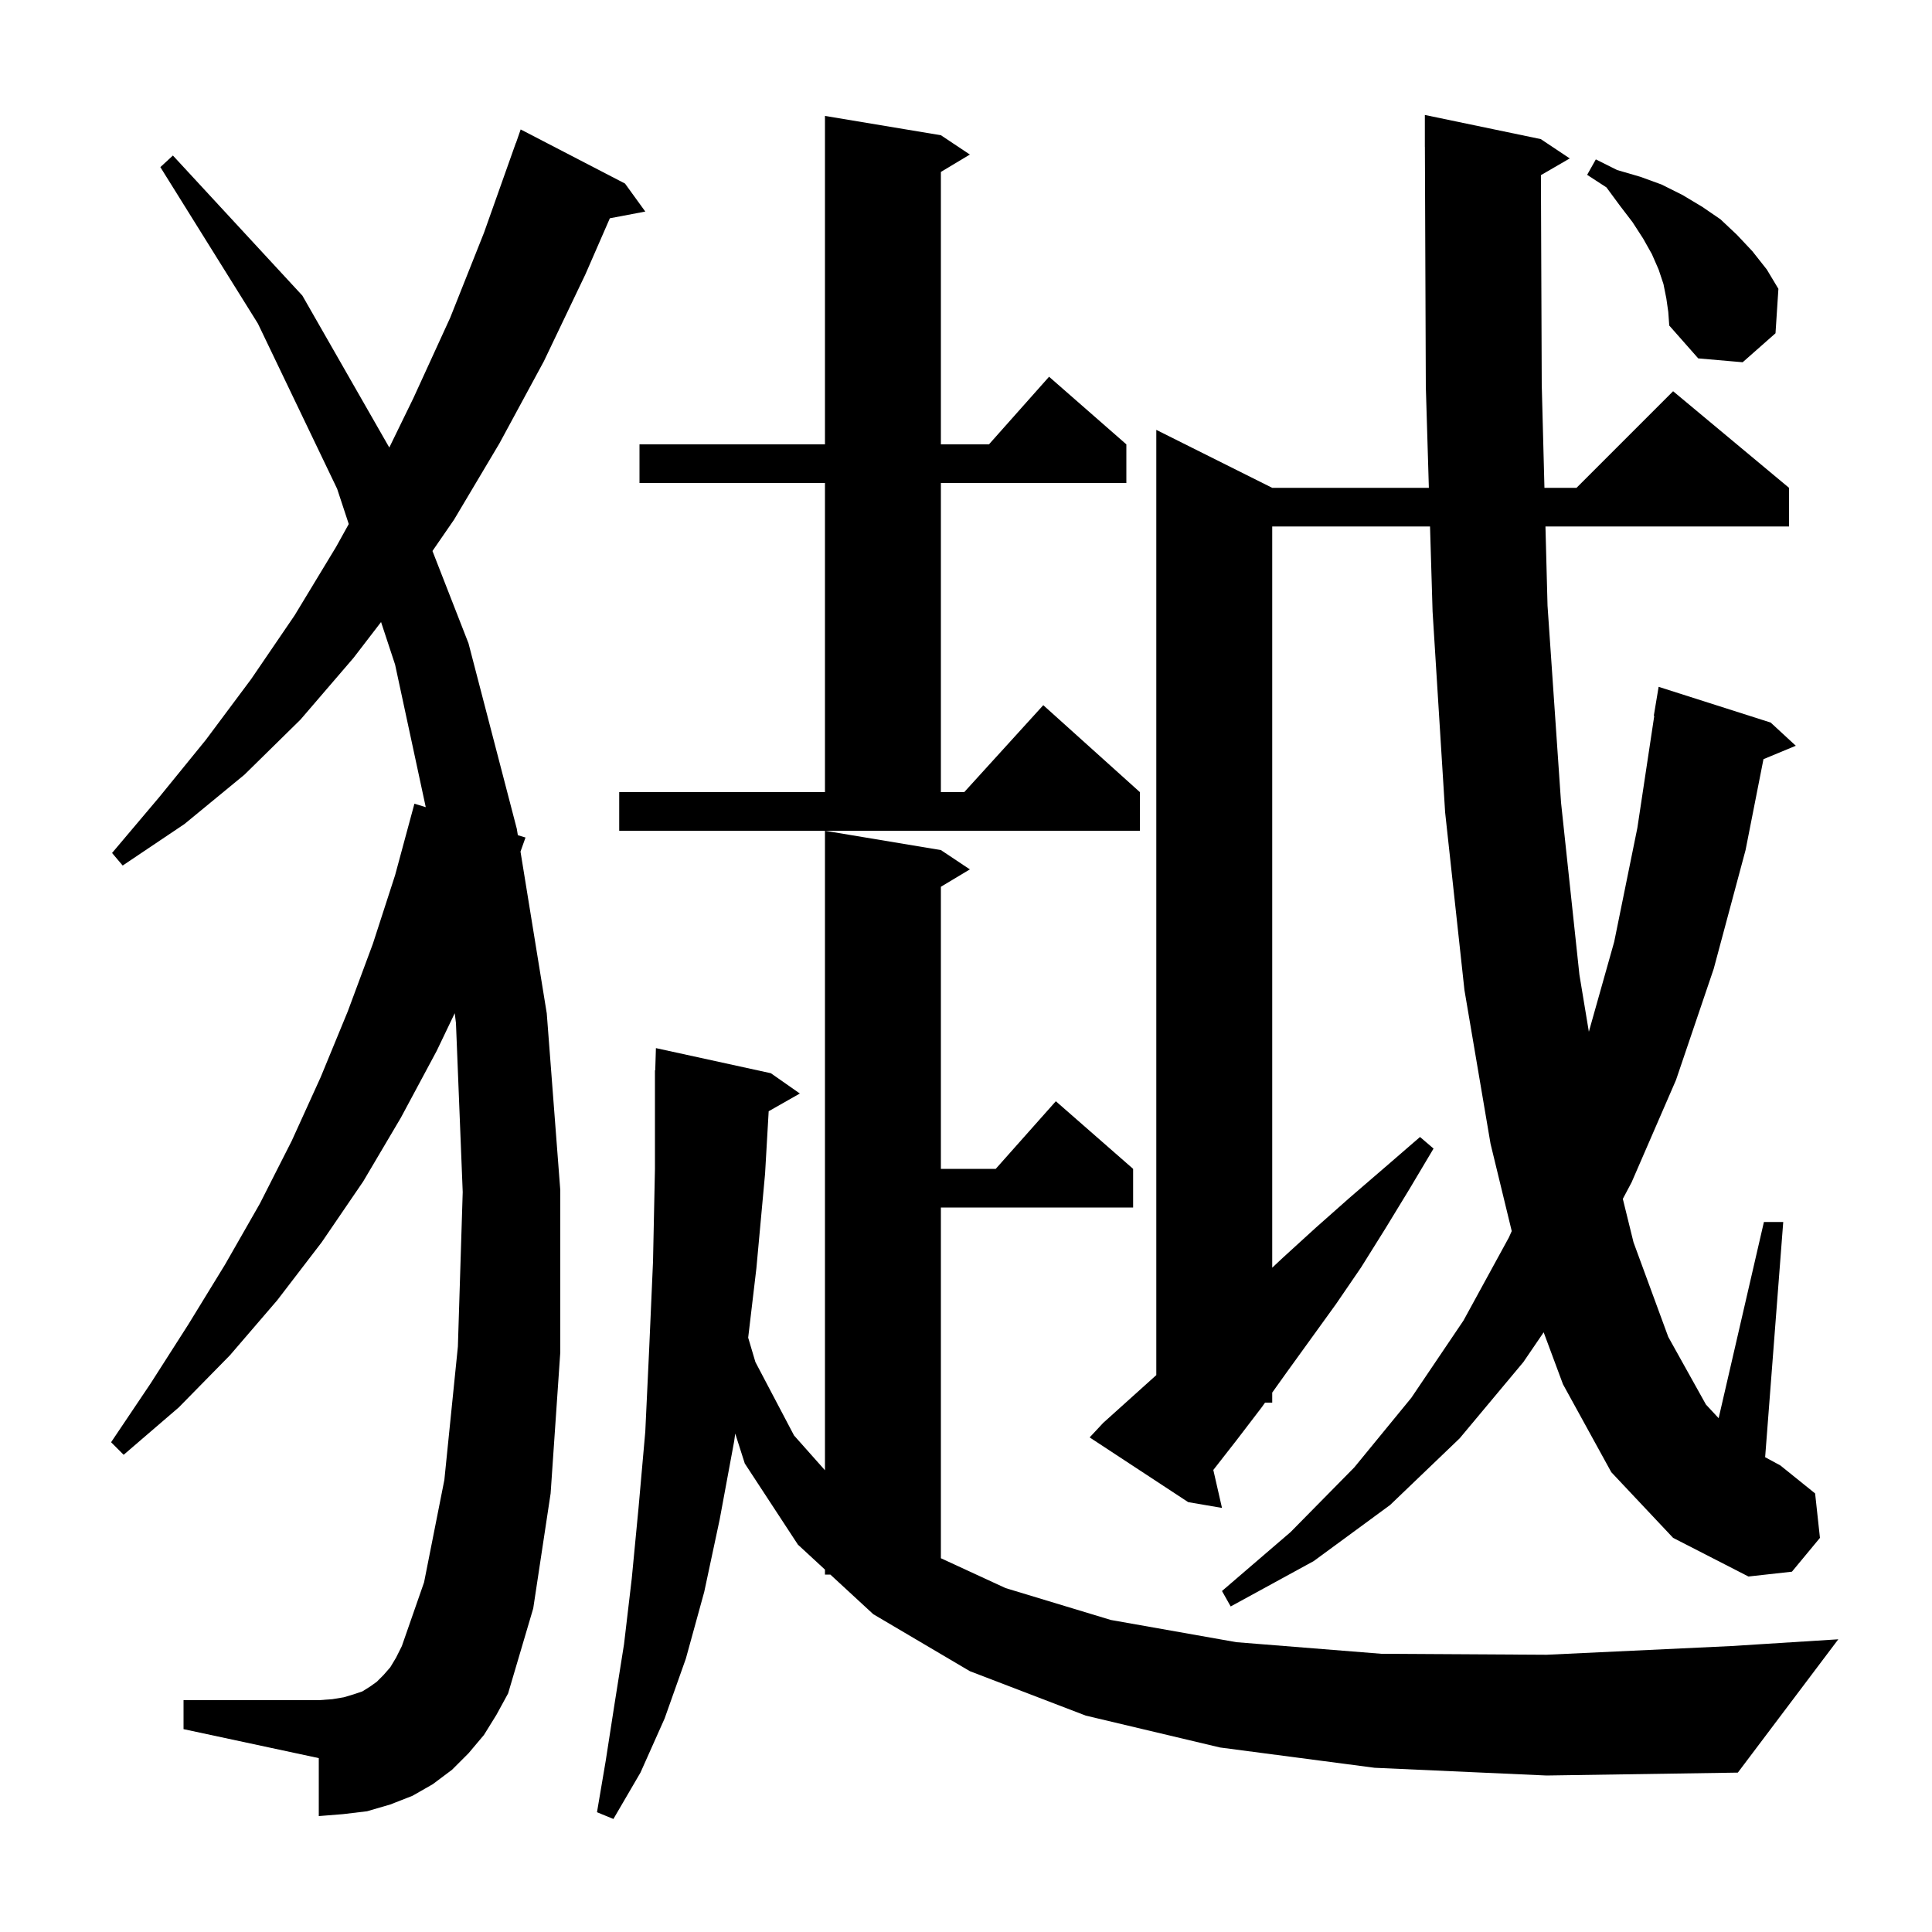 <svg xmlns="http://www.w3.org/2000/svg" xmlns:xlink="http://www.w3.org/1999/xlink" version="1.1" baseProfile="full" viewBox="0 0 200 200" width="200" height="200"><g fill="currentColor"><path d="M 142.3 183.0 L 126.3 180.9 L 112.4 177.6 L 100.4 173.0 L 90.4 167.1 L 85.958 163.0 L 85.4 163.0 L 85.4 162.485 L 82.6 159.9 L 77.1 151.5 L 76.111 148.402 L 76.0 149.2 L 74.5 157.3 L 72.9 164.8 L 71.0 171.7 L 68.8 177.9 L 66.3 183.5 L 63.5 188.3 L 61.8 187.6 L 62.7 182.3 L 63.6 176.5 L 64.6 170.2 L 65.4 163.4 L 66.1 156.1 L 66.8 148.2 L 67.2 139.7 L 67.6 130.6 L 67.8 121.0 L 67.8 110.8 L 67.83 110.801 L 67.9 108.5 L 79.8 111.1 L 82.8 113.2 L 79.573 115.035 L 79.2 121.5 L 78.3 131.3 L 77.451 138.476 L 78.2 141.0 L 82.2 148.6 L 85.4 152.2 L 85.4 86.0 L 97.4 88.0 L 100.4 90.0 L 97.4 91.8 L 97.4 121.0 L 103.078 121.0 L 109.3 114.0 L 117.3 121.0 L 117.3 125.0 L 97.4 125.0 L 97.4 161.308 L 104.1 164.4 L 115.0 167.7 L 128.0 170.0 L 143.0 171.2 L 160.1 171.3 L 179.2 170.4 L 190.3 169.7 L 179.9 183.5 L 160.1 183.8 Z M 50.1 179.6 L 48.5 181.5 L 46.8 183.2 L 44.8 184.7 L 42.7 185.9 L 40.4 186.8 L 38.0 187.5 L 35.5 187.8 L 33.0 188.0 L 33.0 182.0 L 19.0 179.0 L 19.0 176.0 L 33.0 176.0 L 34.4 175.9 L 35.6 175.7 L 36.6 175.4 L 37.5 175.1 L 38.3 174.6 L 39.0 174.1 L 39.7 173.4 L 40.4 172.6 L 41.0 171.6 L 41.6 170.4 L 43.9 163.8 L 46.0 153.2 L 47.4 139.4 L 47.9 123.4 L 47.2 105.9 L 47.074 104.887 L 45.2 108.8 L 41.5 115.7 L 37.6 122.3 L 33.3 128.6 L 28.7 134.6 L 23.8 140.3 L 18.5 145.7 L 12.8 150.6 L 11.5 149.3 L 15.6 143.2 L 19.5 137.1 L 23.3 130.9 L 26.9 124.6 L 30.2 118.1 L 33.2 111.5 L 36.0 104.7 L 38.6 97.7 L 40.9 90.6 L 42.9 83.2 L 44.074 83.557 L 40.9 68.8 L 39.447 64.393 L 36.6 68.1 L 31.1 74.5 L 25.3 80.2 L 19.1 85.3 L 12.7 89.6 L 11.6 88.3 L 16.5 82.5 L 21.3 76.6 L 26.0 70.3 L 30.5 63.7 L 34.8 56.6 L 36.103 54.249 L 34.9 50.6 L 26.7 33.5 L 16.6 17.3 L 17.9 16.1 L 31.3 30.6 L 40.3 46.328 L 42.8 41.2 L 46.6 32.9 L 50.1 24.1 L 53.4 14.8 L 53.412 14.804 L 53.9 13.4 L 64.7 19.0 L 66.8 21.9 L 63.132 22.596 L 60.6 28.4 L 56.3 37.4 L 51.7 45.9 L 47.0 53.8 L 44.768 57.039 L 48.5 66.6 L 53.5 85.8 L 53.607 86.459 L 54.4 86.7 L 53.882 88.157 L 56.6 104.9 L 58.0 123.2 L 58.0 140.0 L 57.0 154.6 L 55.2 166.5 L 52.6 175.3 L 51.4 177.5 Z M 166.8 152.4 L 161.8 143.3 L 159.8 137.92 L 157.7 141.0 L 151.1 148.9 L 143.9 155.8 L 136.0 161.6 L 127.4 166.3 L 126.5 164.7 L 133.6 158.6 L 140.2 151.9 L 146.1 144.7 L 151.5 136.7 L 156.2 128.1 L 156.494 127.442 L 154.3 118.4 L 151.6 102.5 L 149.6 84.1 L 148.3 63.3 L 148.036 54.5 L 131.7 54.5 L 131.7 131.231 L 132.8 130.2 L 136.2 127.1 L 139.7 124.0 L 143.3 120.9 L 147.0 117.7 L 148.4 118.9 L 145.9 123.1 L 143.4 127.2 L 140.9 131.2 L 138.3 135.0 L 133.1 142.2 L 131.7 144.16 L 131.7 145.2 L 130.957 145.2 L 130.6 145.7 L 128.0 149.1 L 125.602 152.17 L 126.5 156.1 L 123.0 155.5 L 112.8 148.8 L 114.2 147.3 L 119.7 142.35 L 119.7 44.5 L 131.7 50.5 L 147.915 50.5 L 147.6 40.0 L 147.504 15.2 L 147.5 15.2 L 147.5 11.9 L 159.5 14.4 L 162.5 16.4 L 159.515 18.131 L 159.6 39.8 L 159.88 50.5 L 163.2 50.5 L 173.2 40.5 L 185.2 50.5 L 185.2 54.5 L 159.985 54.5 L 160.2 62.7 L 161.6 83.1 L 163.5 100.9 L 164.478 106.805 L 167.1 97.5 L 169.5 85.7 L 171.249 74.103 L 171.2 74.1 L 171.7 71.1 L 183.3 74.8 L 185.9 77.2 L 182.554 78.589 L 180.7 88.0 L 177.4 100.3 L 173.5 111.8 L 168.9 122.4 L 167.994 124.107 L 169.1 128.6 L 172.7 138.4 L 176.6 145.4 L 177.913 146.811 L 182.6 126.5 L 184.6 126.5 L 182.727 150.85 L 184.3 151.7 L 187.9 154.6 L 188.4 159.2 L 185.5 162.7 L 181.0 163.2 L 173.2 159.2 Z M 64.1 82.0 L 85.4 82.0 L 85.4 50.0 L 66.2 50.0 L 66.2 46.0 L 85.4 46.0 L 85.4 12.0 L 97.4 14.0 L 100.4 16.0 L 97.4 17.8 L 97.4 46.0 L 102.378 46.0 L 108.6 39.0 L 116.6 46.0 L 116.6 50.0 L 97.4 50.0 L 97.4 82.0 L 99.818 82.0 L 108.0 73.0 L 118.0 82.0 L 118.0 86.0 L 64.1 86.0 Z M 172.5 30.9 L 172.2 29.4 L 171.7 27.9 L 171.0 26.3 L 170.1 24.7 L 169.0 23.0 L 167.7 21.3 L 166.3 19.4 L 164.3 18.1 L 165.2 16.5 L 167.4 17.6 L 169.8 18.3 L 172.0 19.1 L 174.2 20.2 L 176.2 21.4 L 178.1 22.7 L 179.8 24.3 L 181.4 26.0 L 182.9 27.9 L 184.1 29.9 L 183.8 34.5 L 180.4 37.5 L 175.8 37.1 L 172.8 33.7 L 172.7 32.3 Z "/></g></svg>